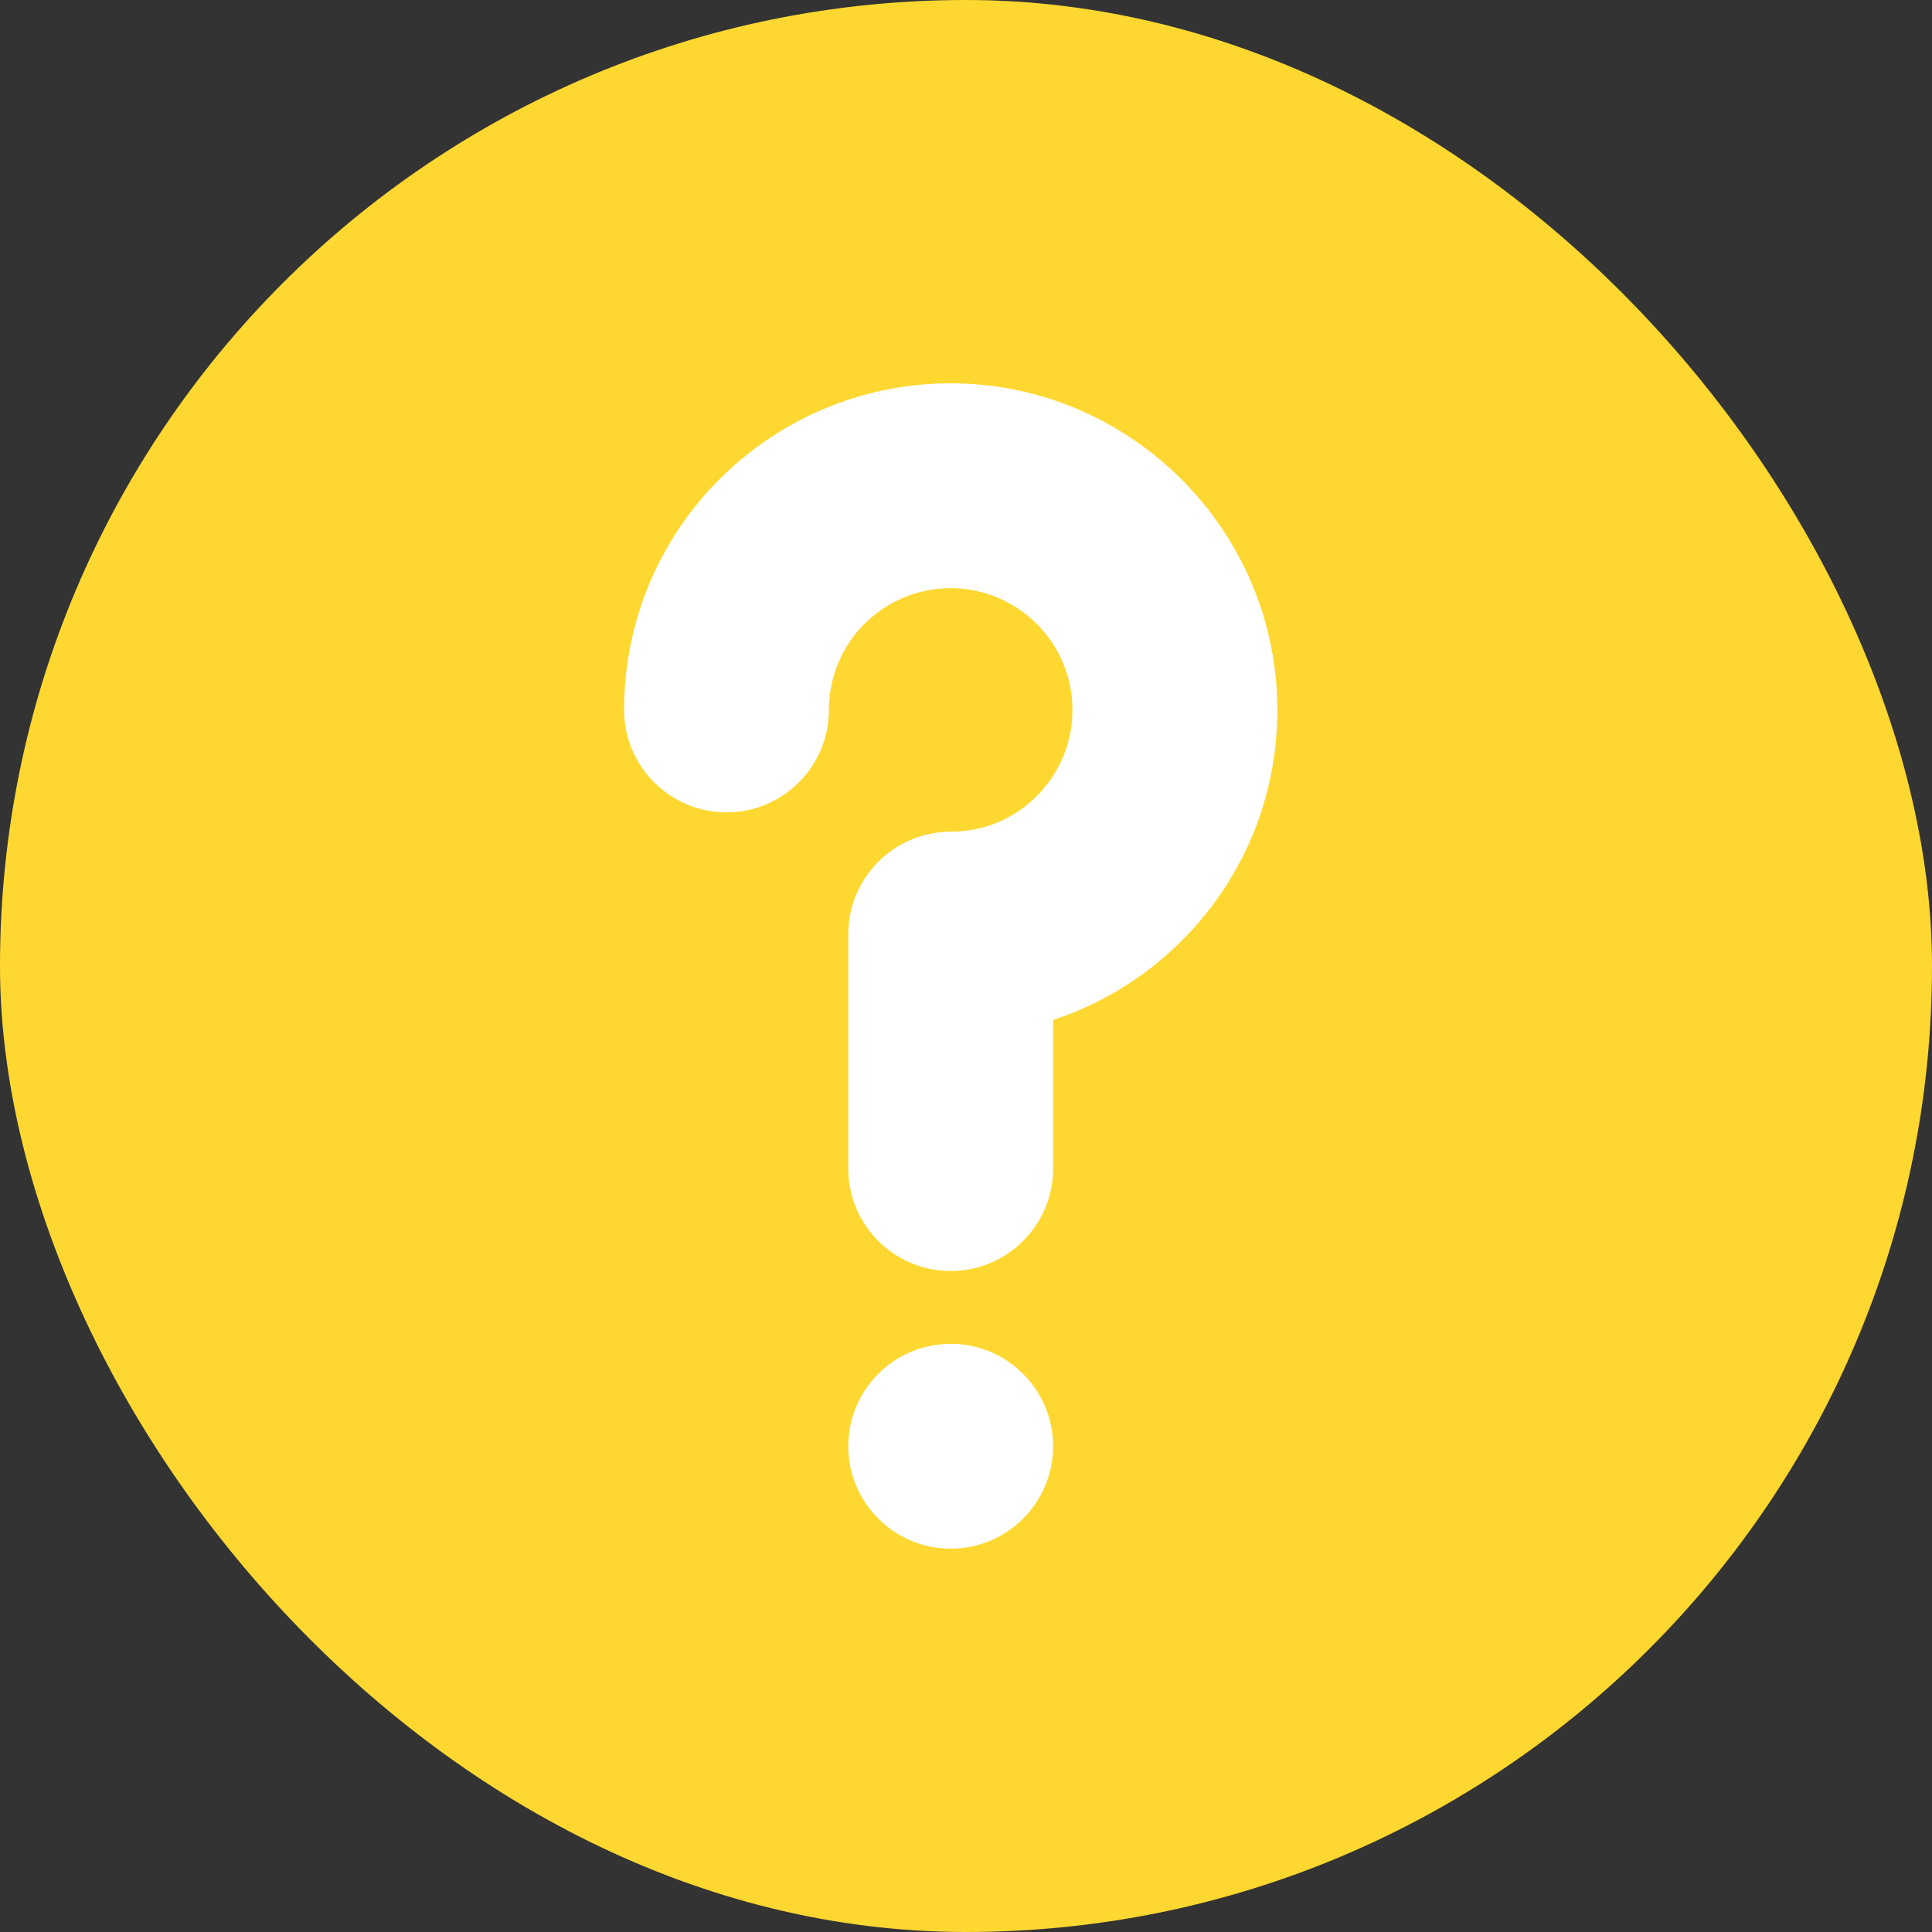 <?xml version="1.0" encoding="UTF-8"?> <svg xmlns="http://www.w3.org/2000/svg" width="63" height="63" viewBox="0 0 63 63" fill="none"><rect x="0" y="0" width="63" height="63" fill="#333333" stroke="none"/><rect width="63" height="63" rx="31.5" fill="#FED830"></rect><g clip-path="url(#clip0_47_8)"><path d="M31 50.5C29.158 50.5 27.66 49.002 27.66 47.16C27.66 45.319 29.158 43.82 31 43.82C32.842 43.82 34.34 45.319 34.34 47.16C34.34 49.002 32.842 50.5 31 50.5Z" fill="white"></path><path d="M31 41.446C29.158 41.446 27.66 39.947 27.66 38.106V30.461C27.66 28.62 29.158 27.121 31 27.121C32.099 27.121 33.121 26.682 33.88 25.883C34.636 25.085 35.022 24.038 34.965 22.935C34.858 20.872 33.153 19.223 31.083 19.181C31.056 19.18 31.028 19.18 31 19.18C29.023 19.18 27.341 20.633 27.068 22.592C27.042 22.776 27.029 22.964 27.029 23.151C27.029 24.992 25.531 26.49 23.689 26.49C21.848 26.49 20.35 24.992 20.35 23.151C20.35 22.654 20.384 22.155 20.453 21.667C21.197 16.332 25.827 12.393 31.218 12.502C36.772 12.615 41.347 17.045 41.636 22.589V22.589C41.789 25.54 40.754 28.343 38.723 30.482C37.511 31.759 36.009 32.709 34.34 33.26V38.106C34.34 39.947 32.842 41.446 31 41.446Z" fill="white"></path></g><defs><clipPath id="clip0_47_8"><rect width="38" height="38" fill="white" transform="translate(12 12.5)"></rect></clipPath></defs></svg> 